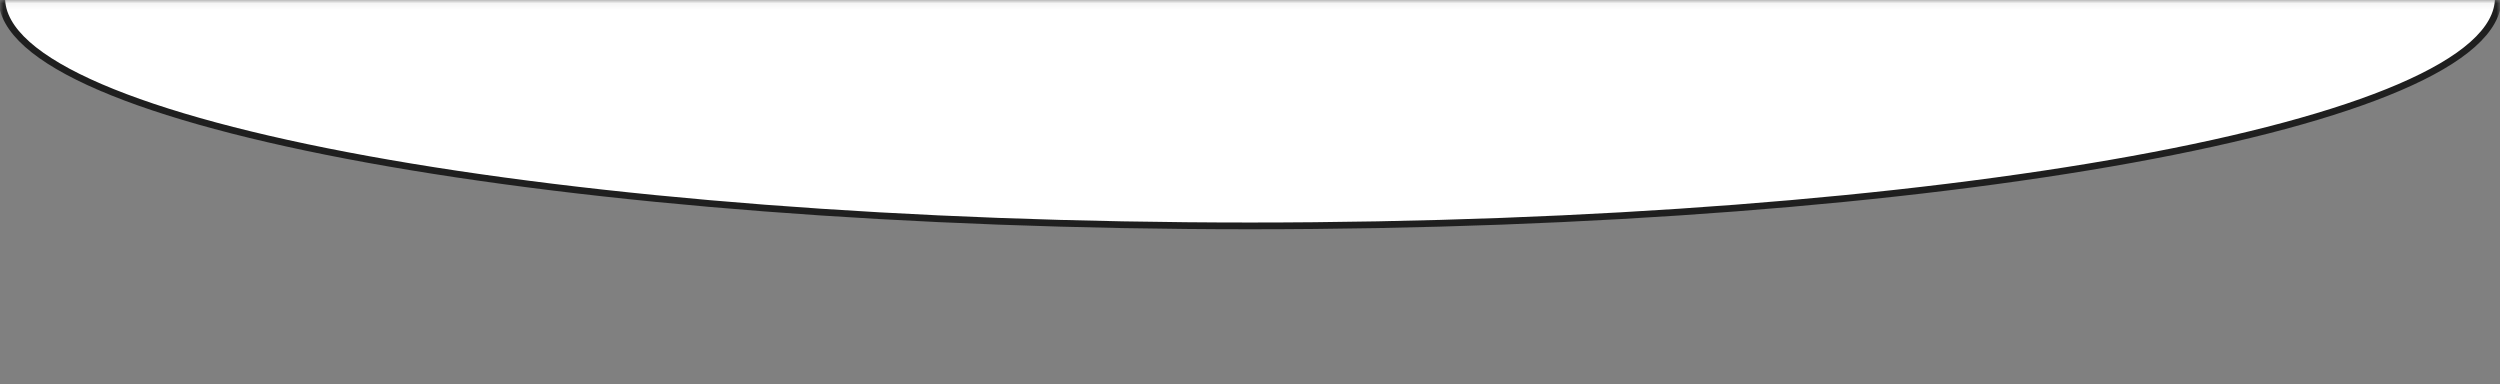 <?xml version="1.0" encoding="UTF-8"?> <svg xmlns="http://www.w3.org/2000/svg" width="371" height="57" viewBox="0 0 371 57" fill="none"><rect x="0" y="0" width="371" height="57" fill="#808080" stroke="none"/> <mask id="mask0_396_2666" style="mask-type:alpha" maskUnits="userSpaceOnUse" x="0" y="0" width="371" height="57"> <path d="M371 0.086H0V56.872H371V0.086Z" fill="#D9D9D9"></path> </mask> <g mask="url(#mask0_396_2666)"> <path d="M14.879 -13.519L15.075 -13.063L14.879 -13.519C10.189 -11.501 6.539 -9.379 4.059 -7.173C1.58 -4.968 0.258 -2.667 0.258 -0.293C0.258 2.082 1.58 4.383 4.059 6.588C6.539 8.794 10.189 10.915 14.879 12.933L15.076 12.474L14.879 12.933C24.259 16.97 37.825 20.602 54.579 23.651C88.088 29.75 134.376 33.522 185.501 33.522C236.627 33.522 282.915 29.75 316.424 23.651C333.178 20.602 346.744 16.97 356.124 12.933C360.814 10.915 364.464 8.794 366.943 6.588C369.422 4.383 370.745 2.082 370.745 -0.293C370.745 -2.667 369.422 -4.968 366.943 -7.173L366.611 -6.8L366.943 -7.173C364.464 -9.379 360.814 -11.501 356.124 -13.519C346.744 -17.555 333.178 -21.187 316.424 -24.236C282.915 -30.335 236.627 -34.107 185.501 -34.107C134.376 -34.107 88.088 -30.335 54.579 -24.236C37.825 -21.187 24.259 -17.555 14.879 -13.519Z" fill="white" stroke="#1F1F1F"></path> </g> </svg> 